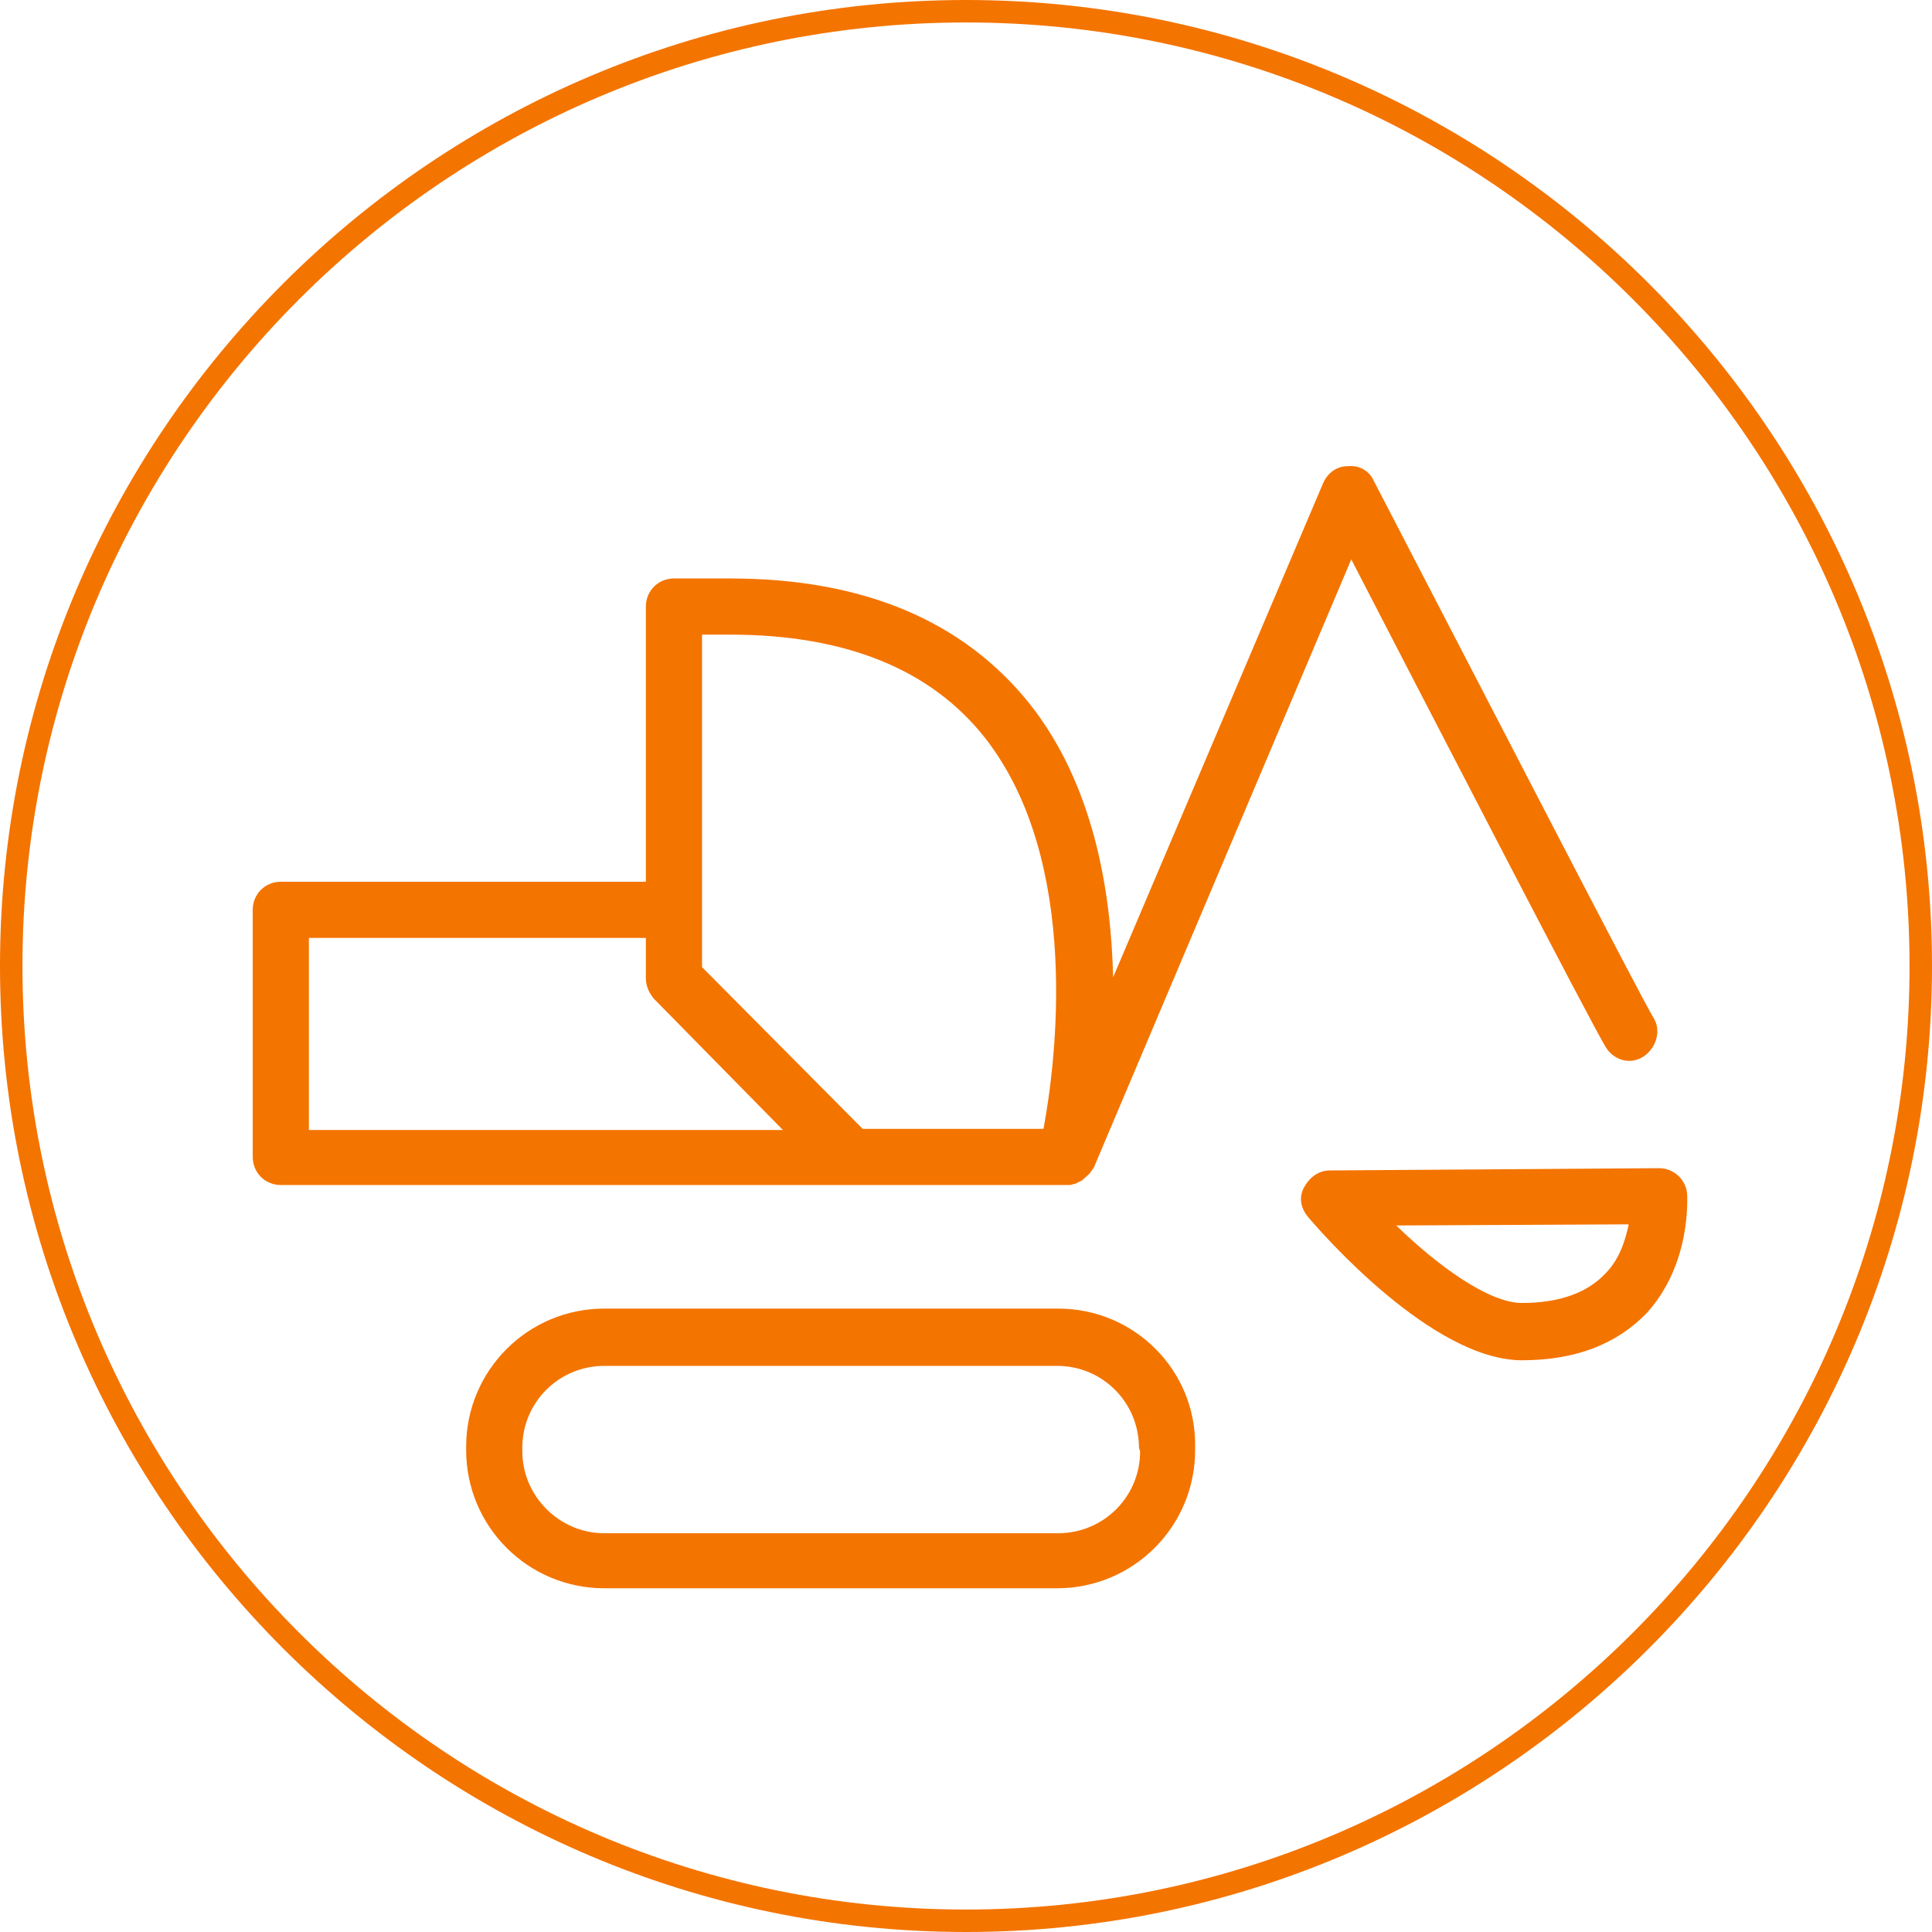 <?xml version="1.0" encoding="UTF-8"?> <svg xmlns="http://www.w3.org/2000/svg" xmlns:xlink="http://www.w3.org/1999/xlink" version="1.1" id="art" x="0px" y="0px" viewBox="0 0 172 172" style="enable-background:new 0 0 172 172;" xml:space="preserve"> <style type="text/css"> .st0{fill:#F47400;} </style> <path class="st0" d="M86,0C38.6,0,0,38.6,0,86s38.6,86,86,86s86-38.6,86-86S133.4,0,86,0z M86,170c-46.3,0-84-37.7-84-84 S39.7,2,86,2s84,37.7,84,84S132.3,170,86,170z"></path> <g> <path class="st0" d="M94.2,116.5H53.8c-6.8,0-12.3,5.5-12.3,12.3v0.3c0,6.8,5.5,12.3,12.3,12.3h40.3c6.8,0,12.3-5.5,12.3-12.3v-0.3 C106.5,122,101,116.5,94.2,116.5L94.2,116.5z M101.5,129.2c0,4.1-3.3,7.3-7.3,7.3H53.8c-4,0-7.3-3.3-7.3-7.3v-0.3 c0-4.1,3.3-7.3,7.3-7.3h40.3c4.1,0,7.3,3.3,7.3,7.3L101.5,129.2L101.5,129.2z"></path> <path class="st0" d="M150.2,106.3c-0.1-1.3-1.2-2.3-2.5-2.3h0l-29.3,0.2c-1,0-1.8,0.6-2.3,1.5s-0.3,1.9,0.4,2.7 c1.1,1.3,11,12.7,19,12.7c4.7,0,8.4-1.4,11.1-4.2C150.6,112.5,150.2,106.6,150.2,106.3L150.2,106.3z M142.9,113.4 c-1.6,1.7-4.1,2.6-7.4,2.6c-3,0-7.6-3.4-11.2-6.9L145,109C144.7,110.4,144.2,112.1,142.9,113.4z"></path> <path class="st0" d="M82,105.5h13l0,0c0,0,0,0,0,0c0.2,0,0.4,0,0.6-0.1c0,0,0.1,0,0.1,0c0.2-0.1,0.4-0.2,0.6-0.3c0,0,0.1,0,0.1-0.1 c0.2-0.1,0.3-0.3,0.5-0.4c0,0,0-0.1,0.1-0.1c0.1-0.2,0.3-0.4,0.4-0.6l0,0l22.9-54.1c6.3,12.2,21.6,41.8,22.7,43.5 c0.8,1.2,2.3,1.5,3.4,0.7s1.5-2.3,0.8-3.4c-1-1.6-15.4-29.5-24.9-47.8c-0.4-0.9-1.3-1.4-2.3-1.3c-1,0-1.8,0.6-2.2,1.5L99.1,87 c-0.2-7.9-1.8-17.2-7.4-24.3C85.8,55.3,76.9,51.5,65,51.5h-5c-1.4,0-2.5,1.1-2.5,2.5v24.5H25c-1.4,0-2.5,1.1-2.5,2.5v22 c0,1.4,1.1,2.5,2.5,2.5L82,105.5L82,105.5z M62.5,56.5H65c10.3,0,17.9,3.1,22.7,9.2c8.6,11,6.3,28.9,5.2,34.8H76.8L62.5,86.1 L62.5,56.5L62.5,56.5z M27.5,83.5h30v3.6c0,0.7,0.3,1.3,0.7,1.8l11.5,11.7H27.5V83.5L27.5,83.5z"></path> </g> </svg> 